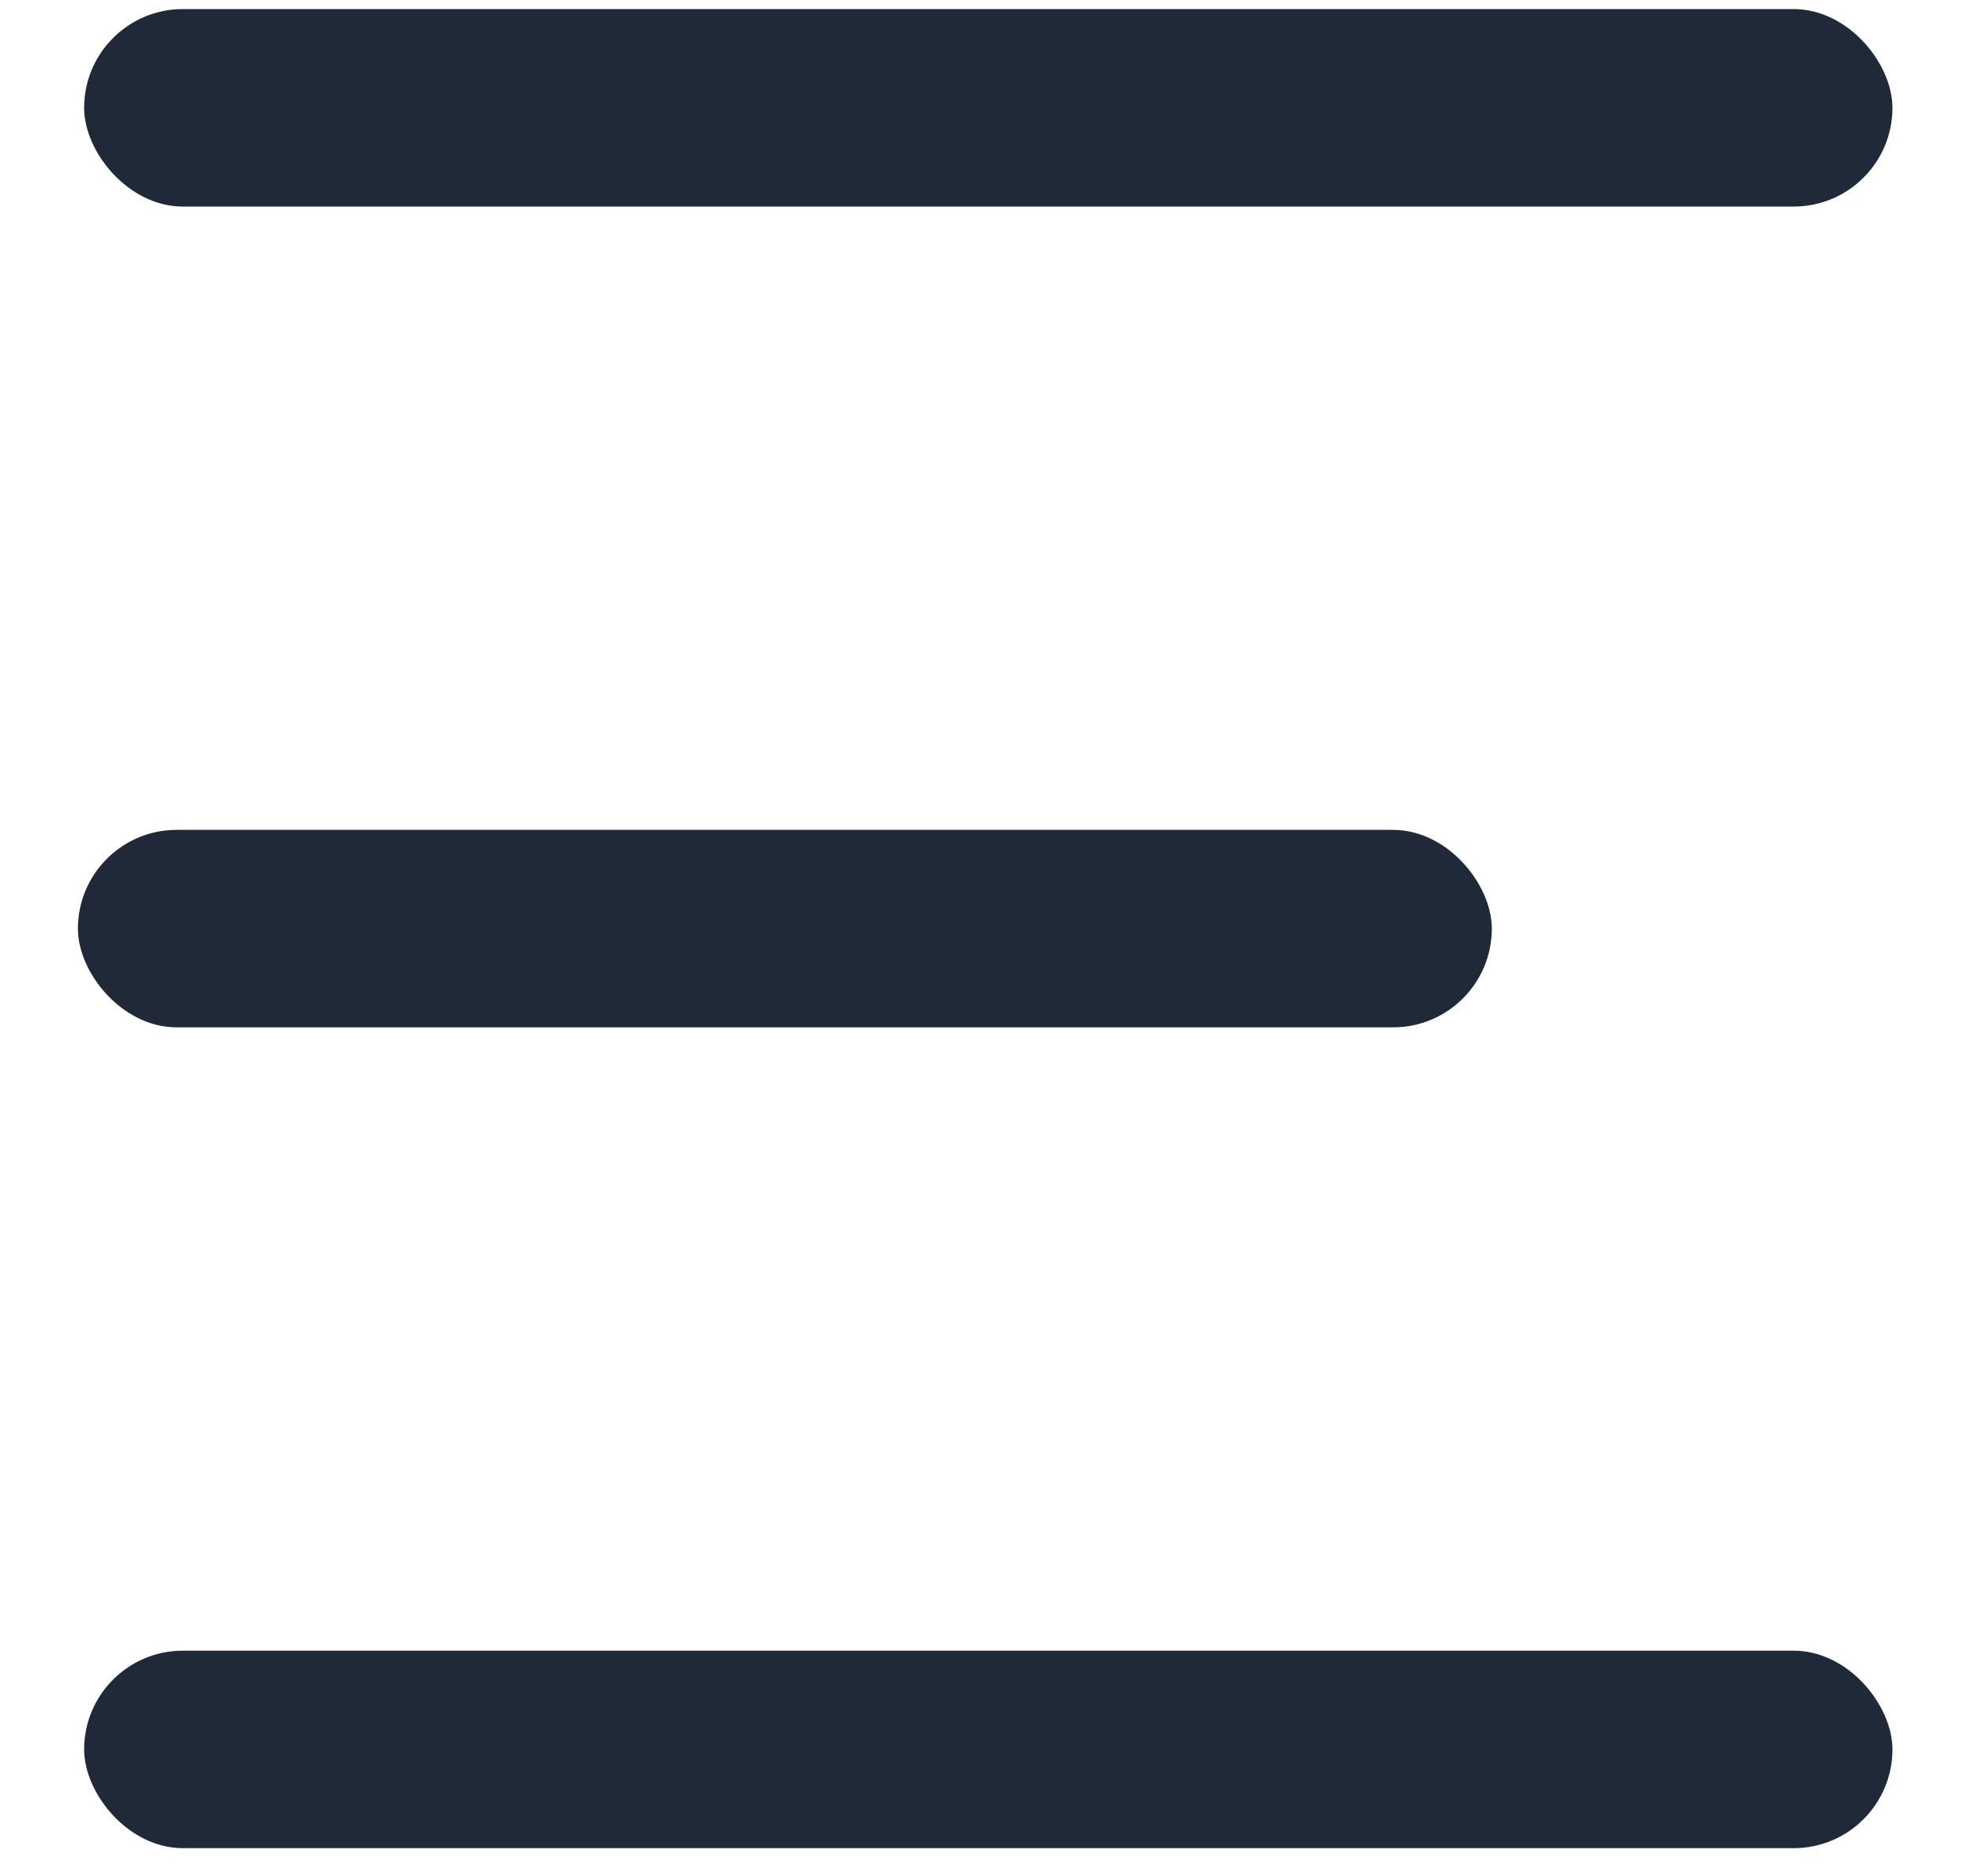 <svg width="20" height="19" viewBox="0 0 20 19" fill="none" xmlns="http://www.w3.org/2000/svg">
<rect x="0.852" y="16.718" width="18.312" height="2" rx="1" fill="#1F2937"/>
<rect x="0.852" y="0.092" width="18.312" height="2" rx="1" fill="#1F2937"/>
<rect x="0.789" y="8.405" width="14.318" height="2" rx="1" fill="#1F2937"/>
</svg>
